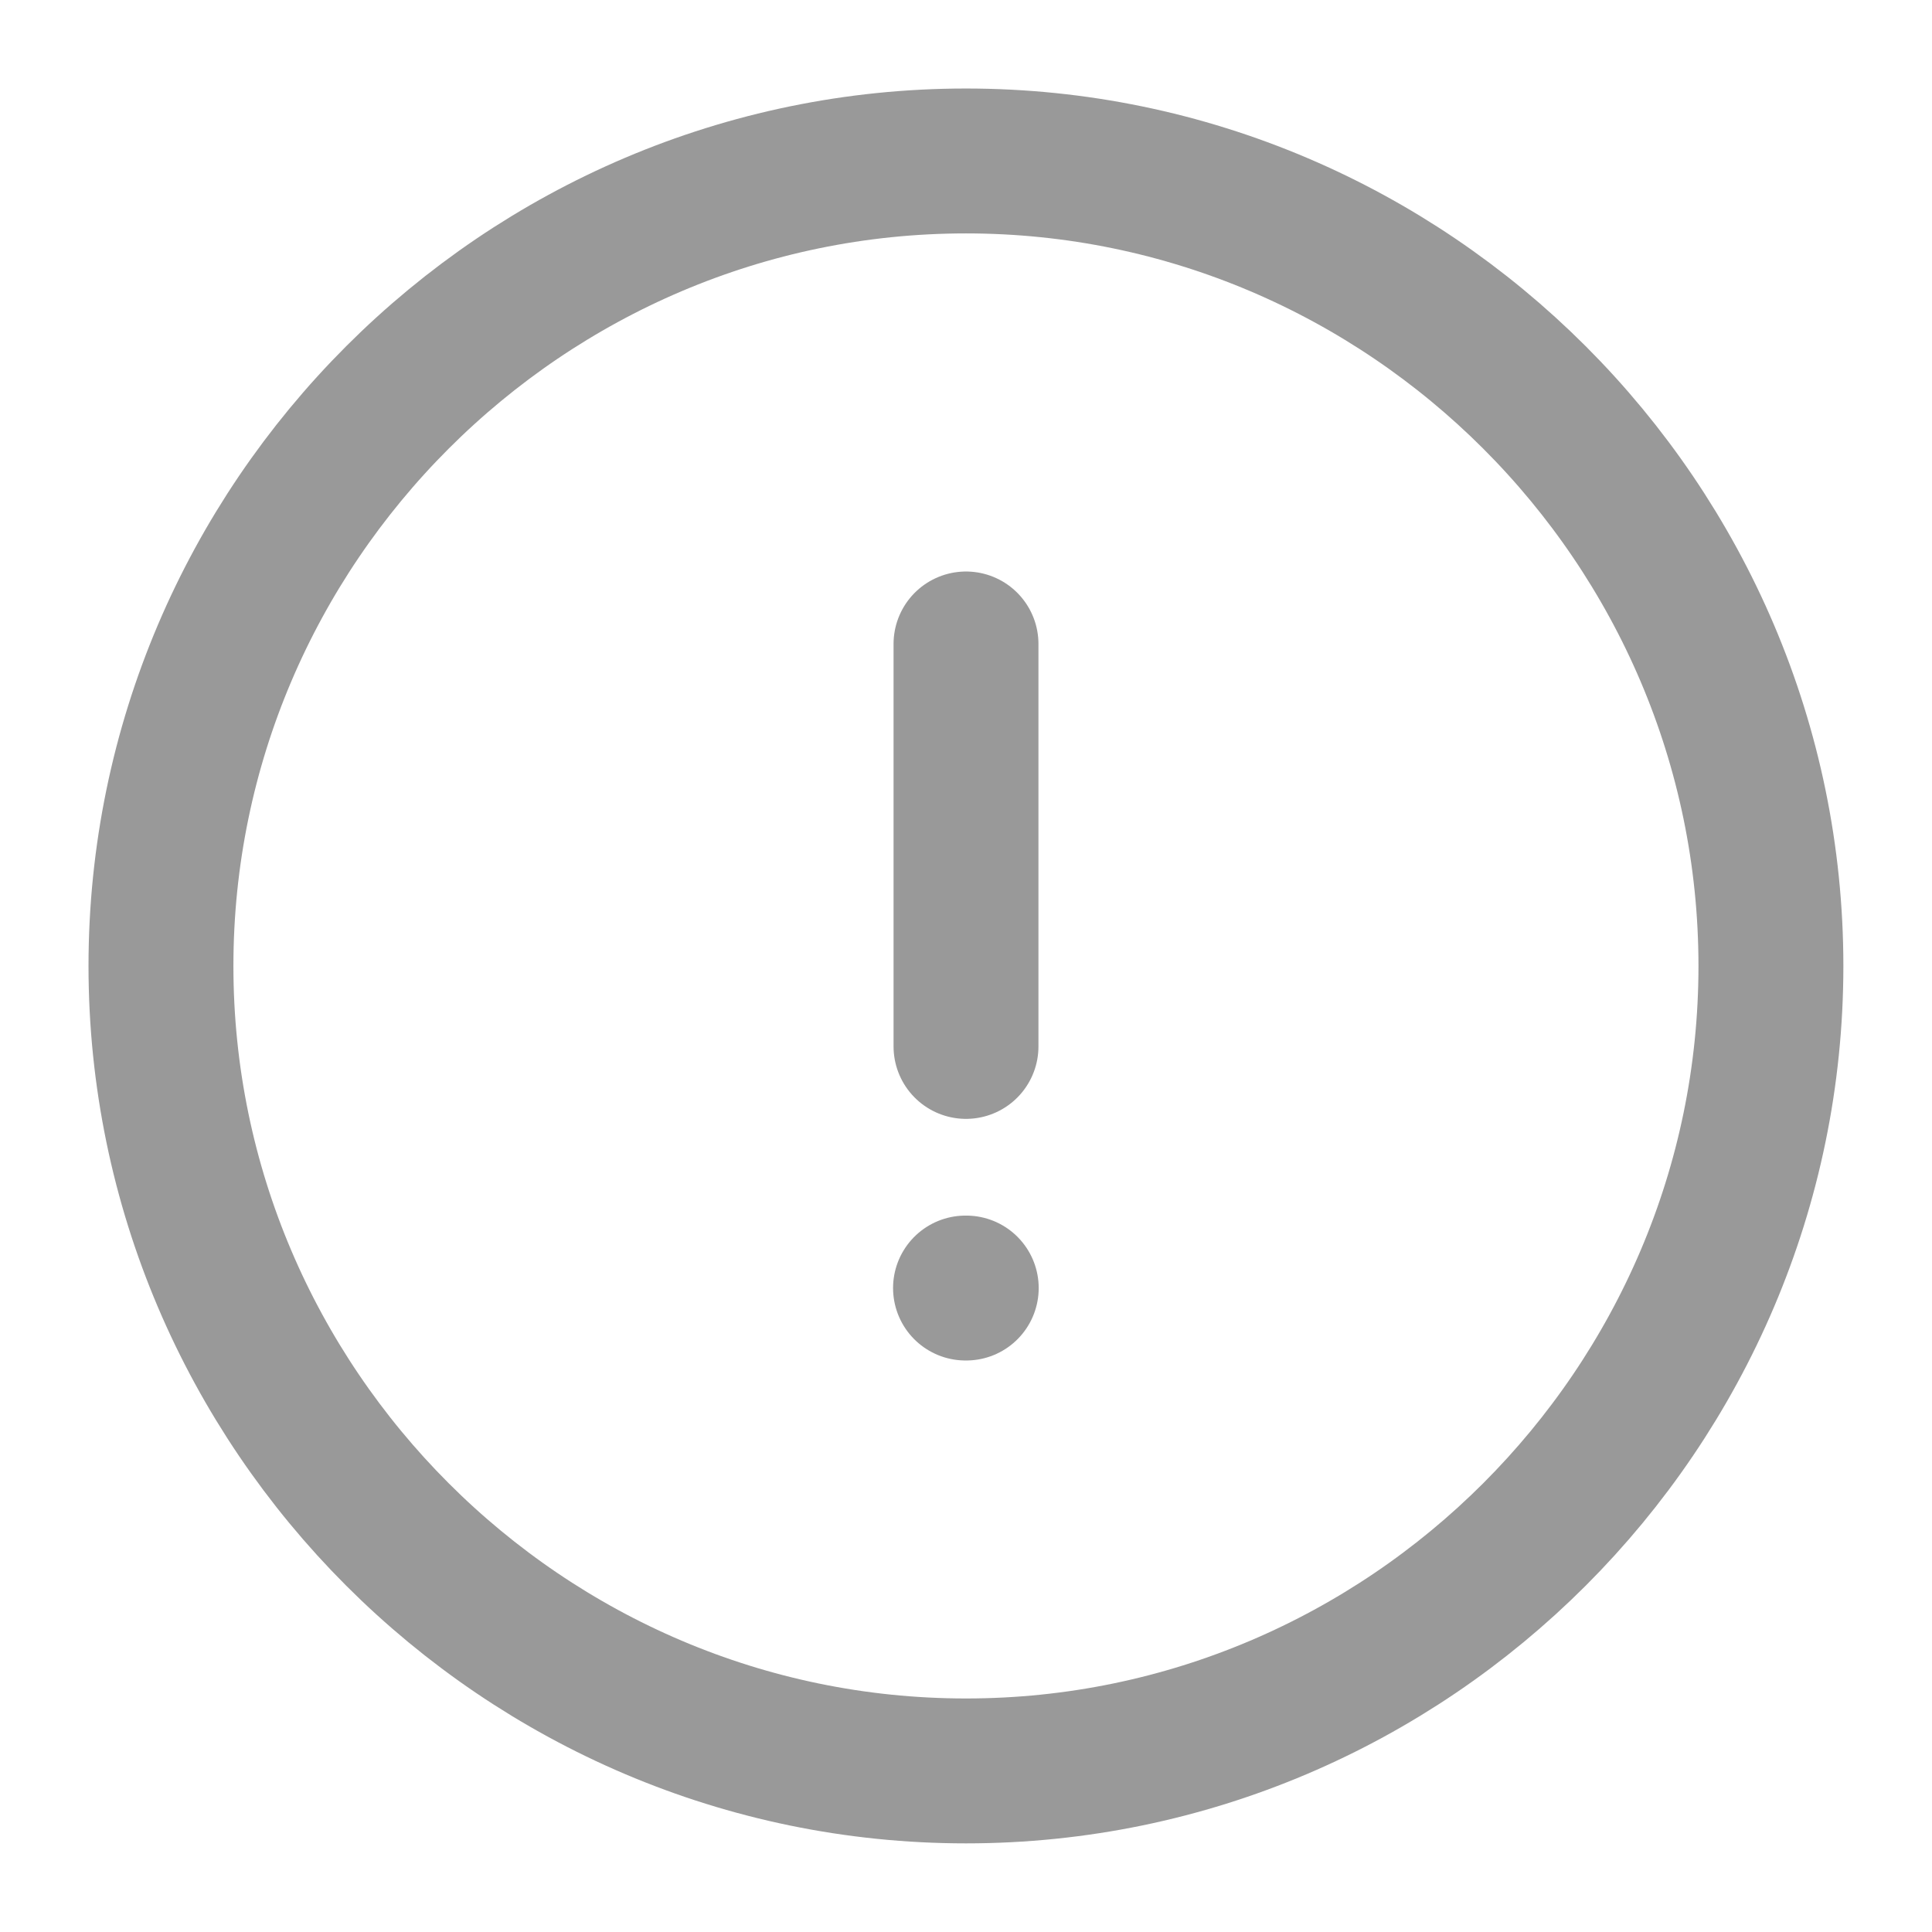 <svg width="16" height="16" viewBox="0 0 16 16" fill="none" xmlns="http://www.w3.org/2000/svg">
<path d="M8 14.666C11.666 14.666 14.666 11.666 14.666 8C14.666 4.333 11.666 1.333 8 1.333C4.333 1.333 1.333 4.333 1.333 8C1.333 11.666 4.333 14.666 8 14.666Z" stroke="black" stroke-opacity="0.4" stroke-width="1.2" stroke-linecap="round" stroke-linejoin="round"/>
<path d="M8 5.333V8.666" stroke="black" stroke-opacity="0.4" stroke-width="1.2" stroke-linecap="round" stroke-linejoin="round"/>
<path d="M7.996 10.667H8.002" stroke="black" stroke-opacity="0.4" stroke-width="1.2" stroke-linecap="round" stroke-linejoin="round"/>
</svg>
